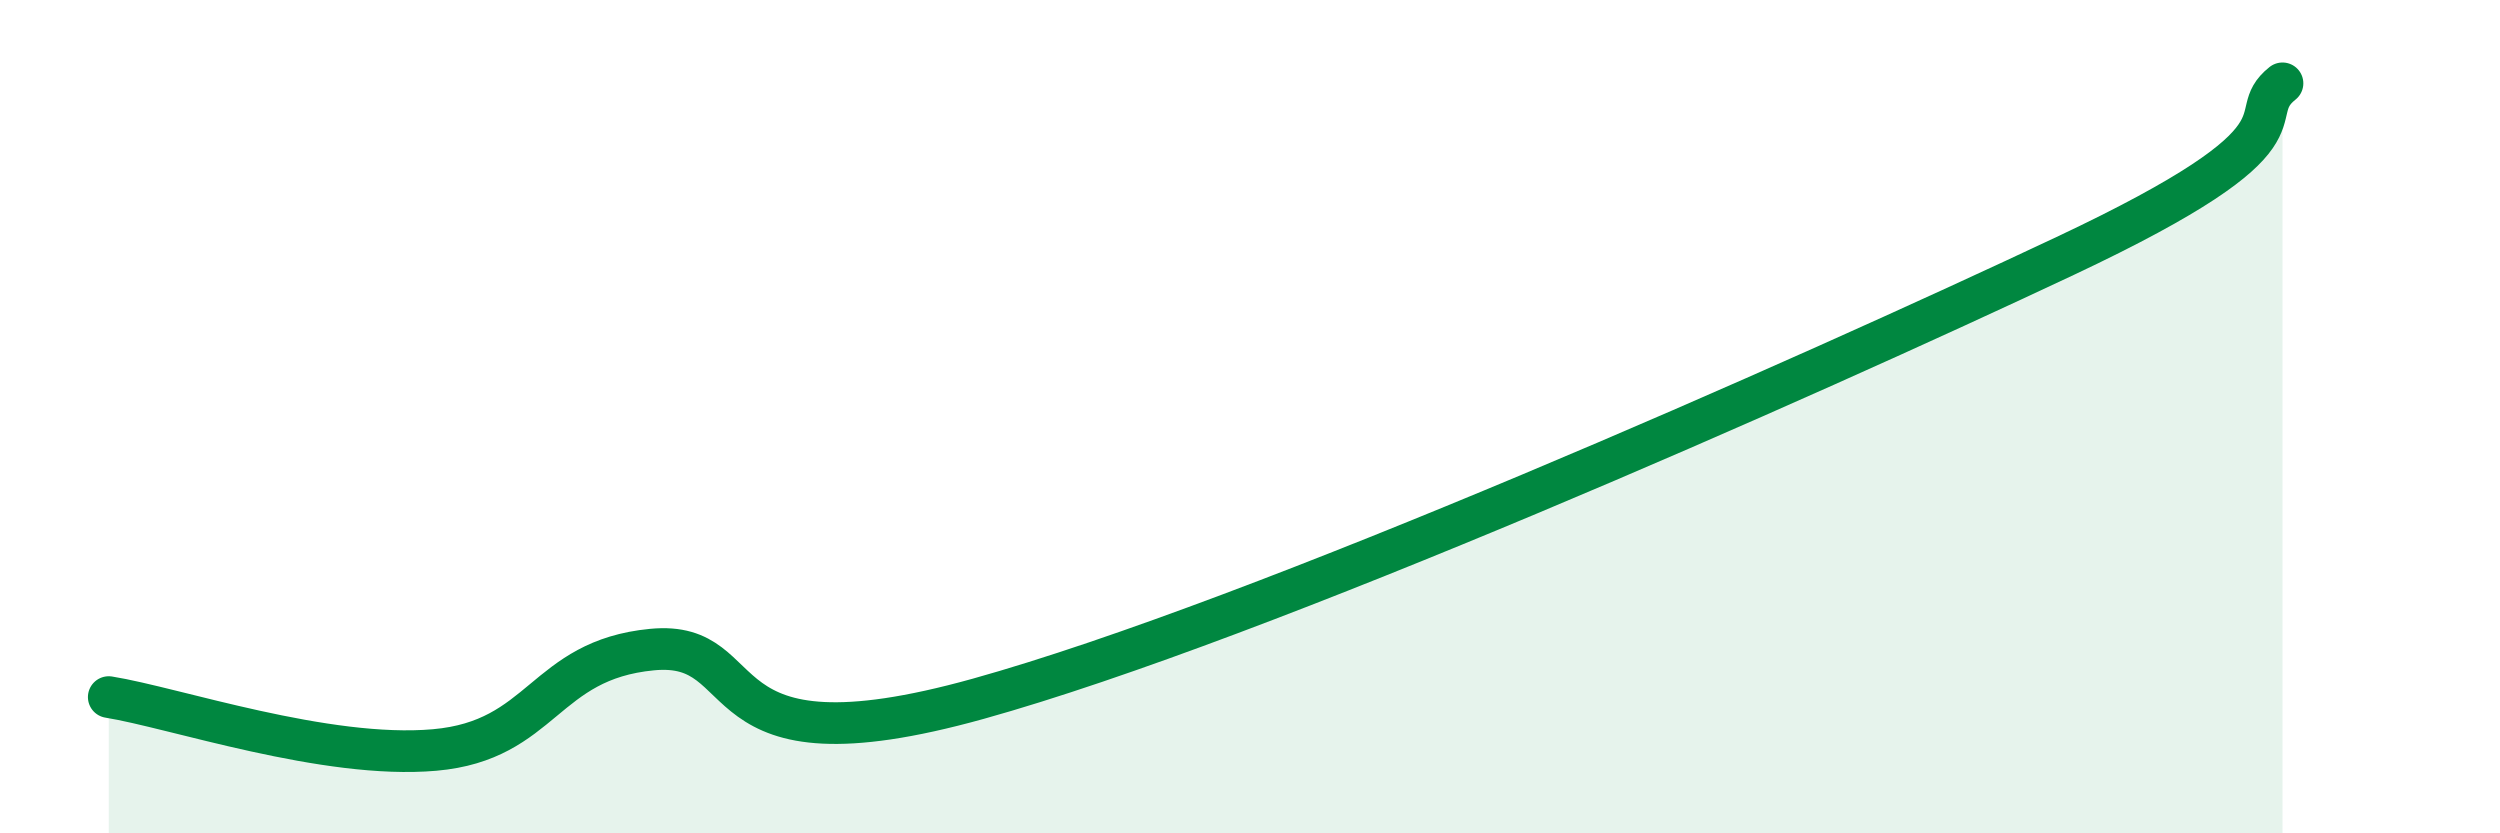 
    <svg width="60" height="20" viewBox="0 0 60 20" xmlns="http://www.w3.org/2000/svg">
      <path
        d="M 2.61,16.73 C 4.17,16.98 7.82,18.23 10.43,18 C 13.04,17.77 13.04,15.84 15.65,15.59 C 18.26,15.34 16.7,18.66 23.48,16.77 C 30.26,14.88 43.31,9.09 49.57,6.14 C 55.83,3.19 53.74,2.83 54.78,2L54.78 20L2.61 20Z"
        fill="#008740"
        opacity="0.1"
        stroke-linecap="round"
        stroke-linejoin="round"
      />
      <path
        d="M 2.61,16.73 C 4.17,16.98 7.82,18.23 10.43,18 C 13.04,17.77 13.04,15.84 15.65,15.59 C 18.26,15.34 16.7,18.66 23.48,16.77 C 30.26,14.88 43.31,9.09 49.57,6.14 C 55.83,3.19 53.74,2.83 54.78,2"
        stroke="#008740"
        stroke-width="1"
        fill="none"
        stroke-linecap="round"
        stroke-linejoin="round"
      />
    </svg>
  